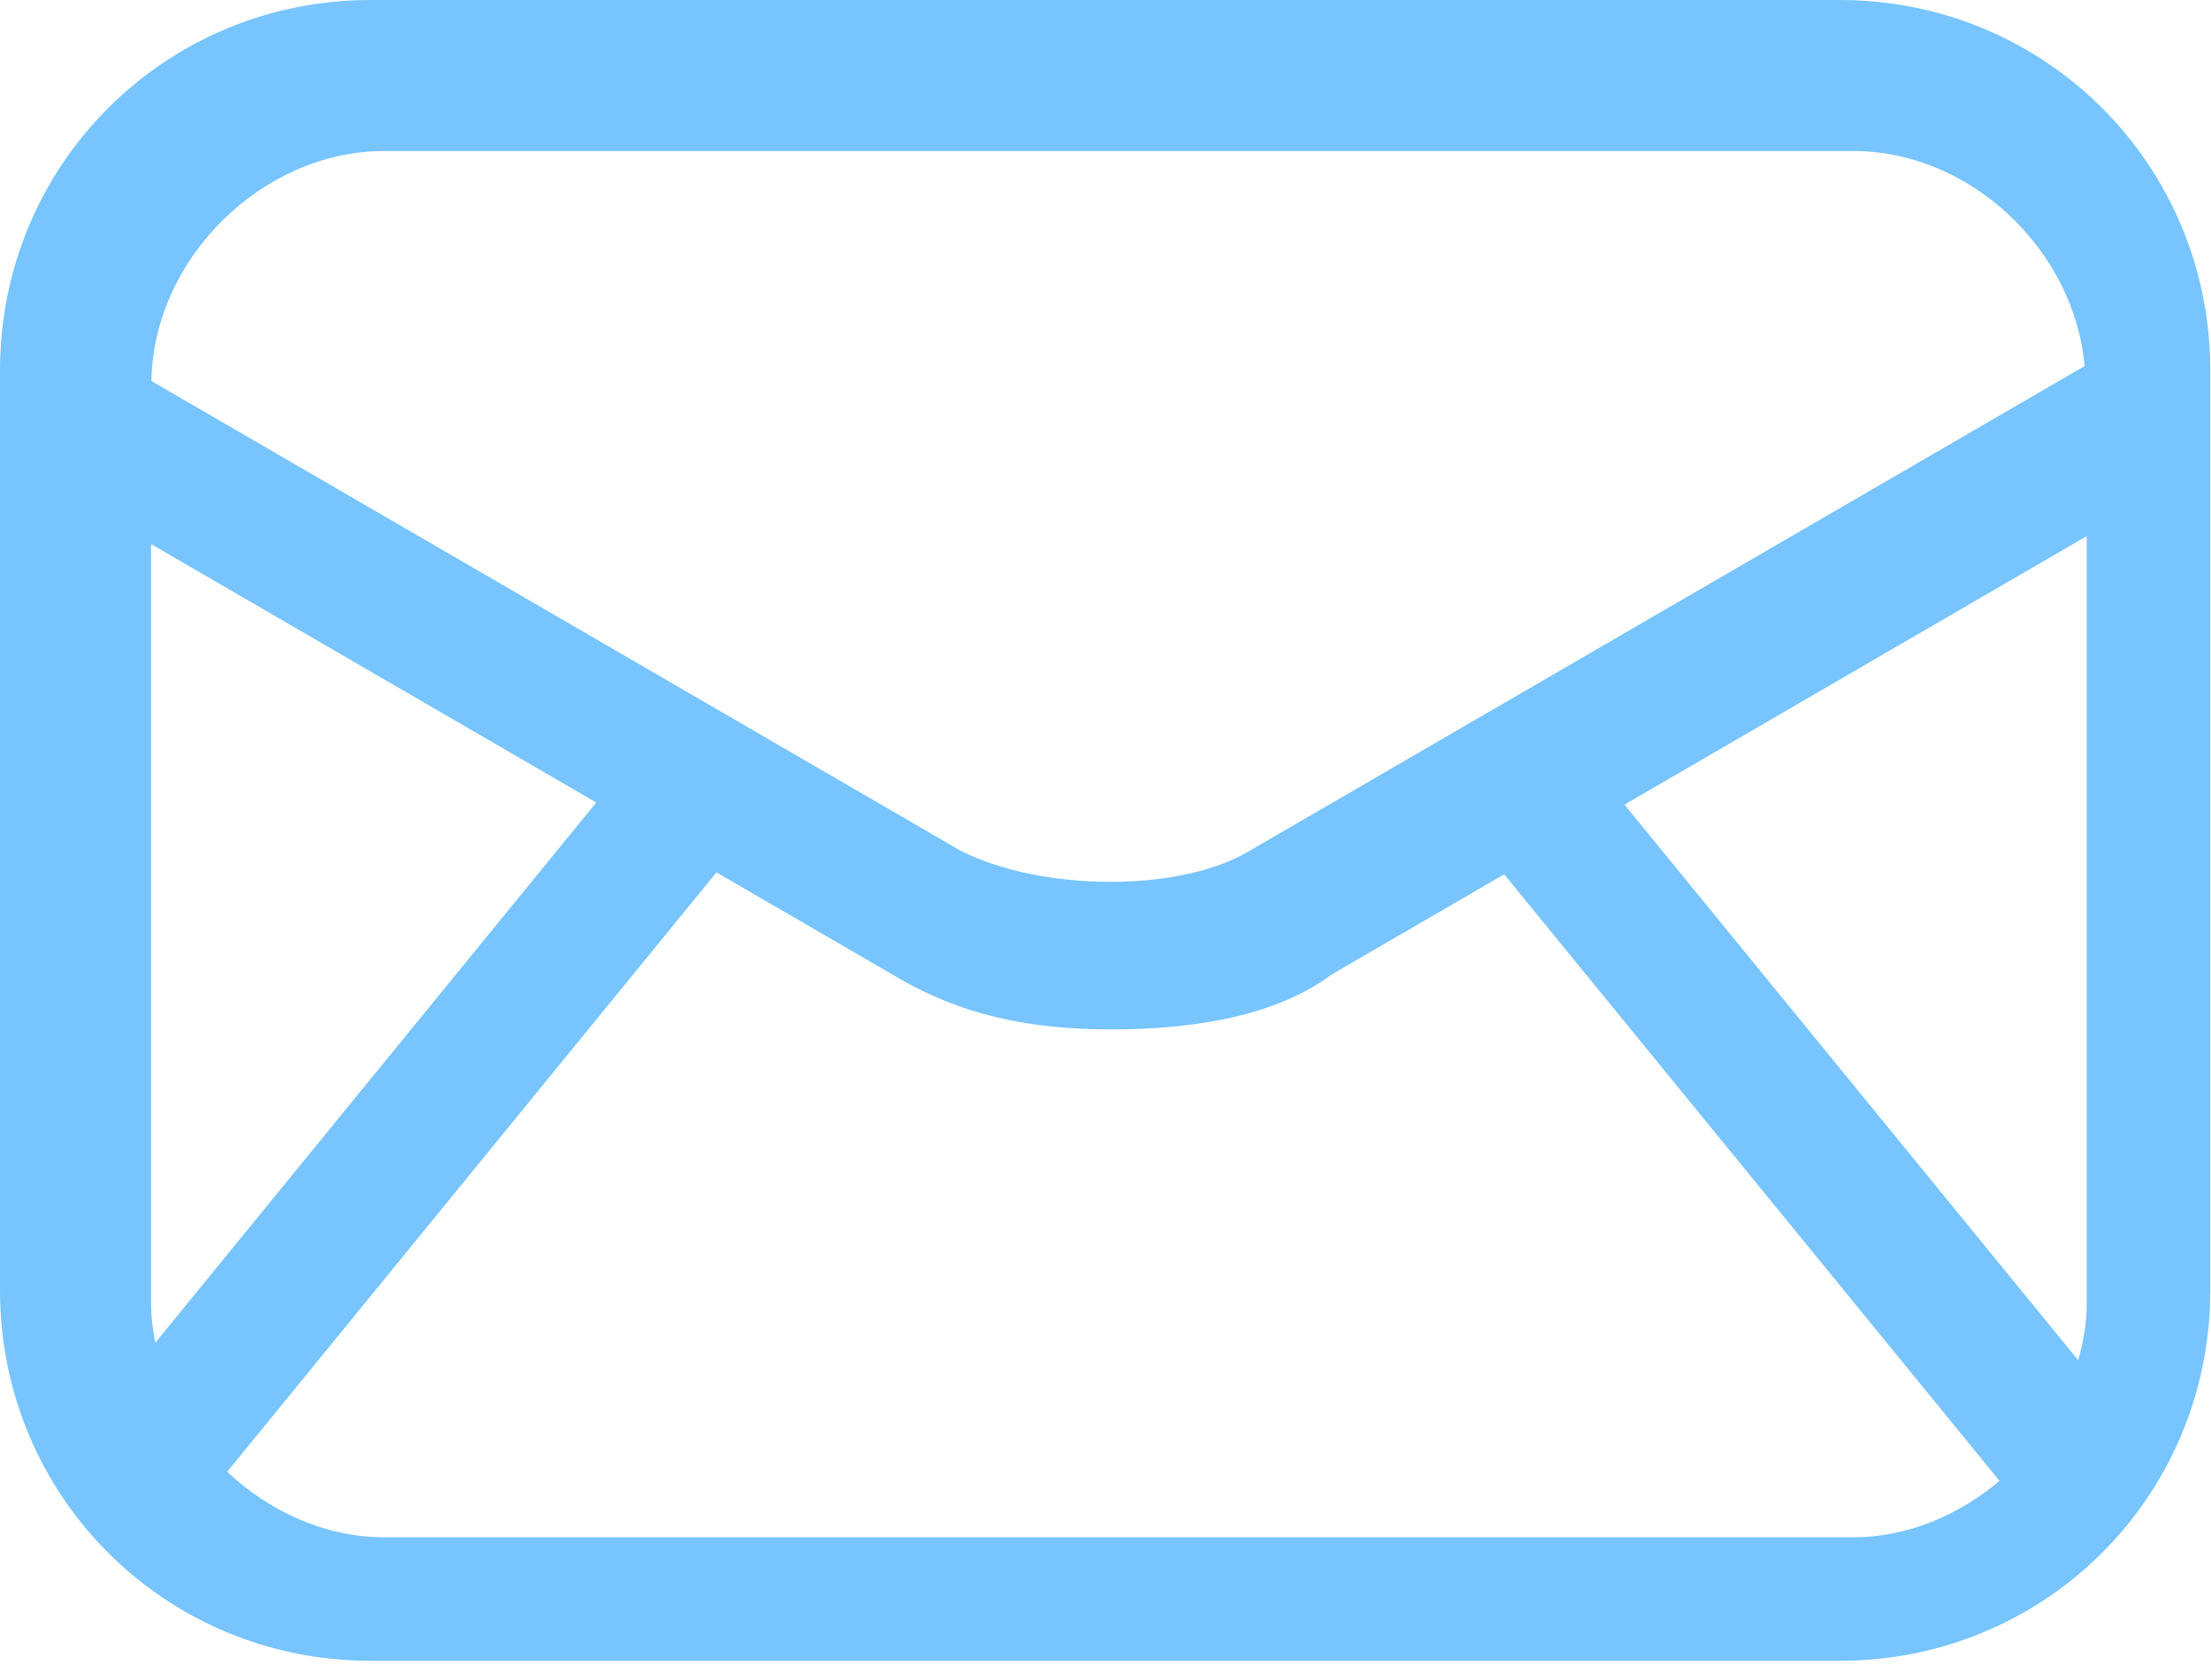 <?xml version="1.0" encoding="UTF-8"?> <svg xmlns="http://www.w3.org/2000/svg" width="25" height="19" viewBox="0 0 25 19" fill="none"><path d="M20.801 0H4.191C1.863 0 0 1.863 0 4.191V14.591C0 16.92 1.863 18.783 4.191 18.783H20.8C23.129 18.783 24.992 16.92 24.992 14.591V4.191C24.992 1.863 23.129 0 20.801 0ZM4.346 1.708H20.956C22.283 1.708 23.456 2.83 23.571 4.14L14.126 9.624C13.35 10.09 11.797 10.09 10.866 9.624L1.712 4.309C1.734 2.928 2.962 1.708 4.346 1.708ZM1.708 14.747V6.153L6.742 9.076L1.756 15.186C1.728 15.042 1.708 14.896 1.708 14.747ZM20.956 17.386H4.346C3.677 17.386 3.047 17.095 2.569 16.645L8.101 9.866L10.09 11.021C10.866 11.487 11.642 11.642 12.574 11.642C13.505 11.642 14.436 11.487 15.057 11.021L17.008 9.888L22.609 16.748C22.146 17.136 21.57 17.386 20.956 17.386ZM23.595 14.747C23.595 14.966 23.556 15.177 23.498 15.383L18.368 9.1L23.595 6.063V14.747Z" fill="#77C4FF"></path></svg> 